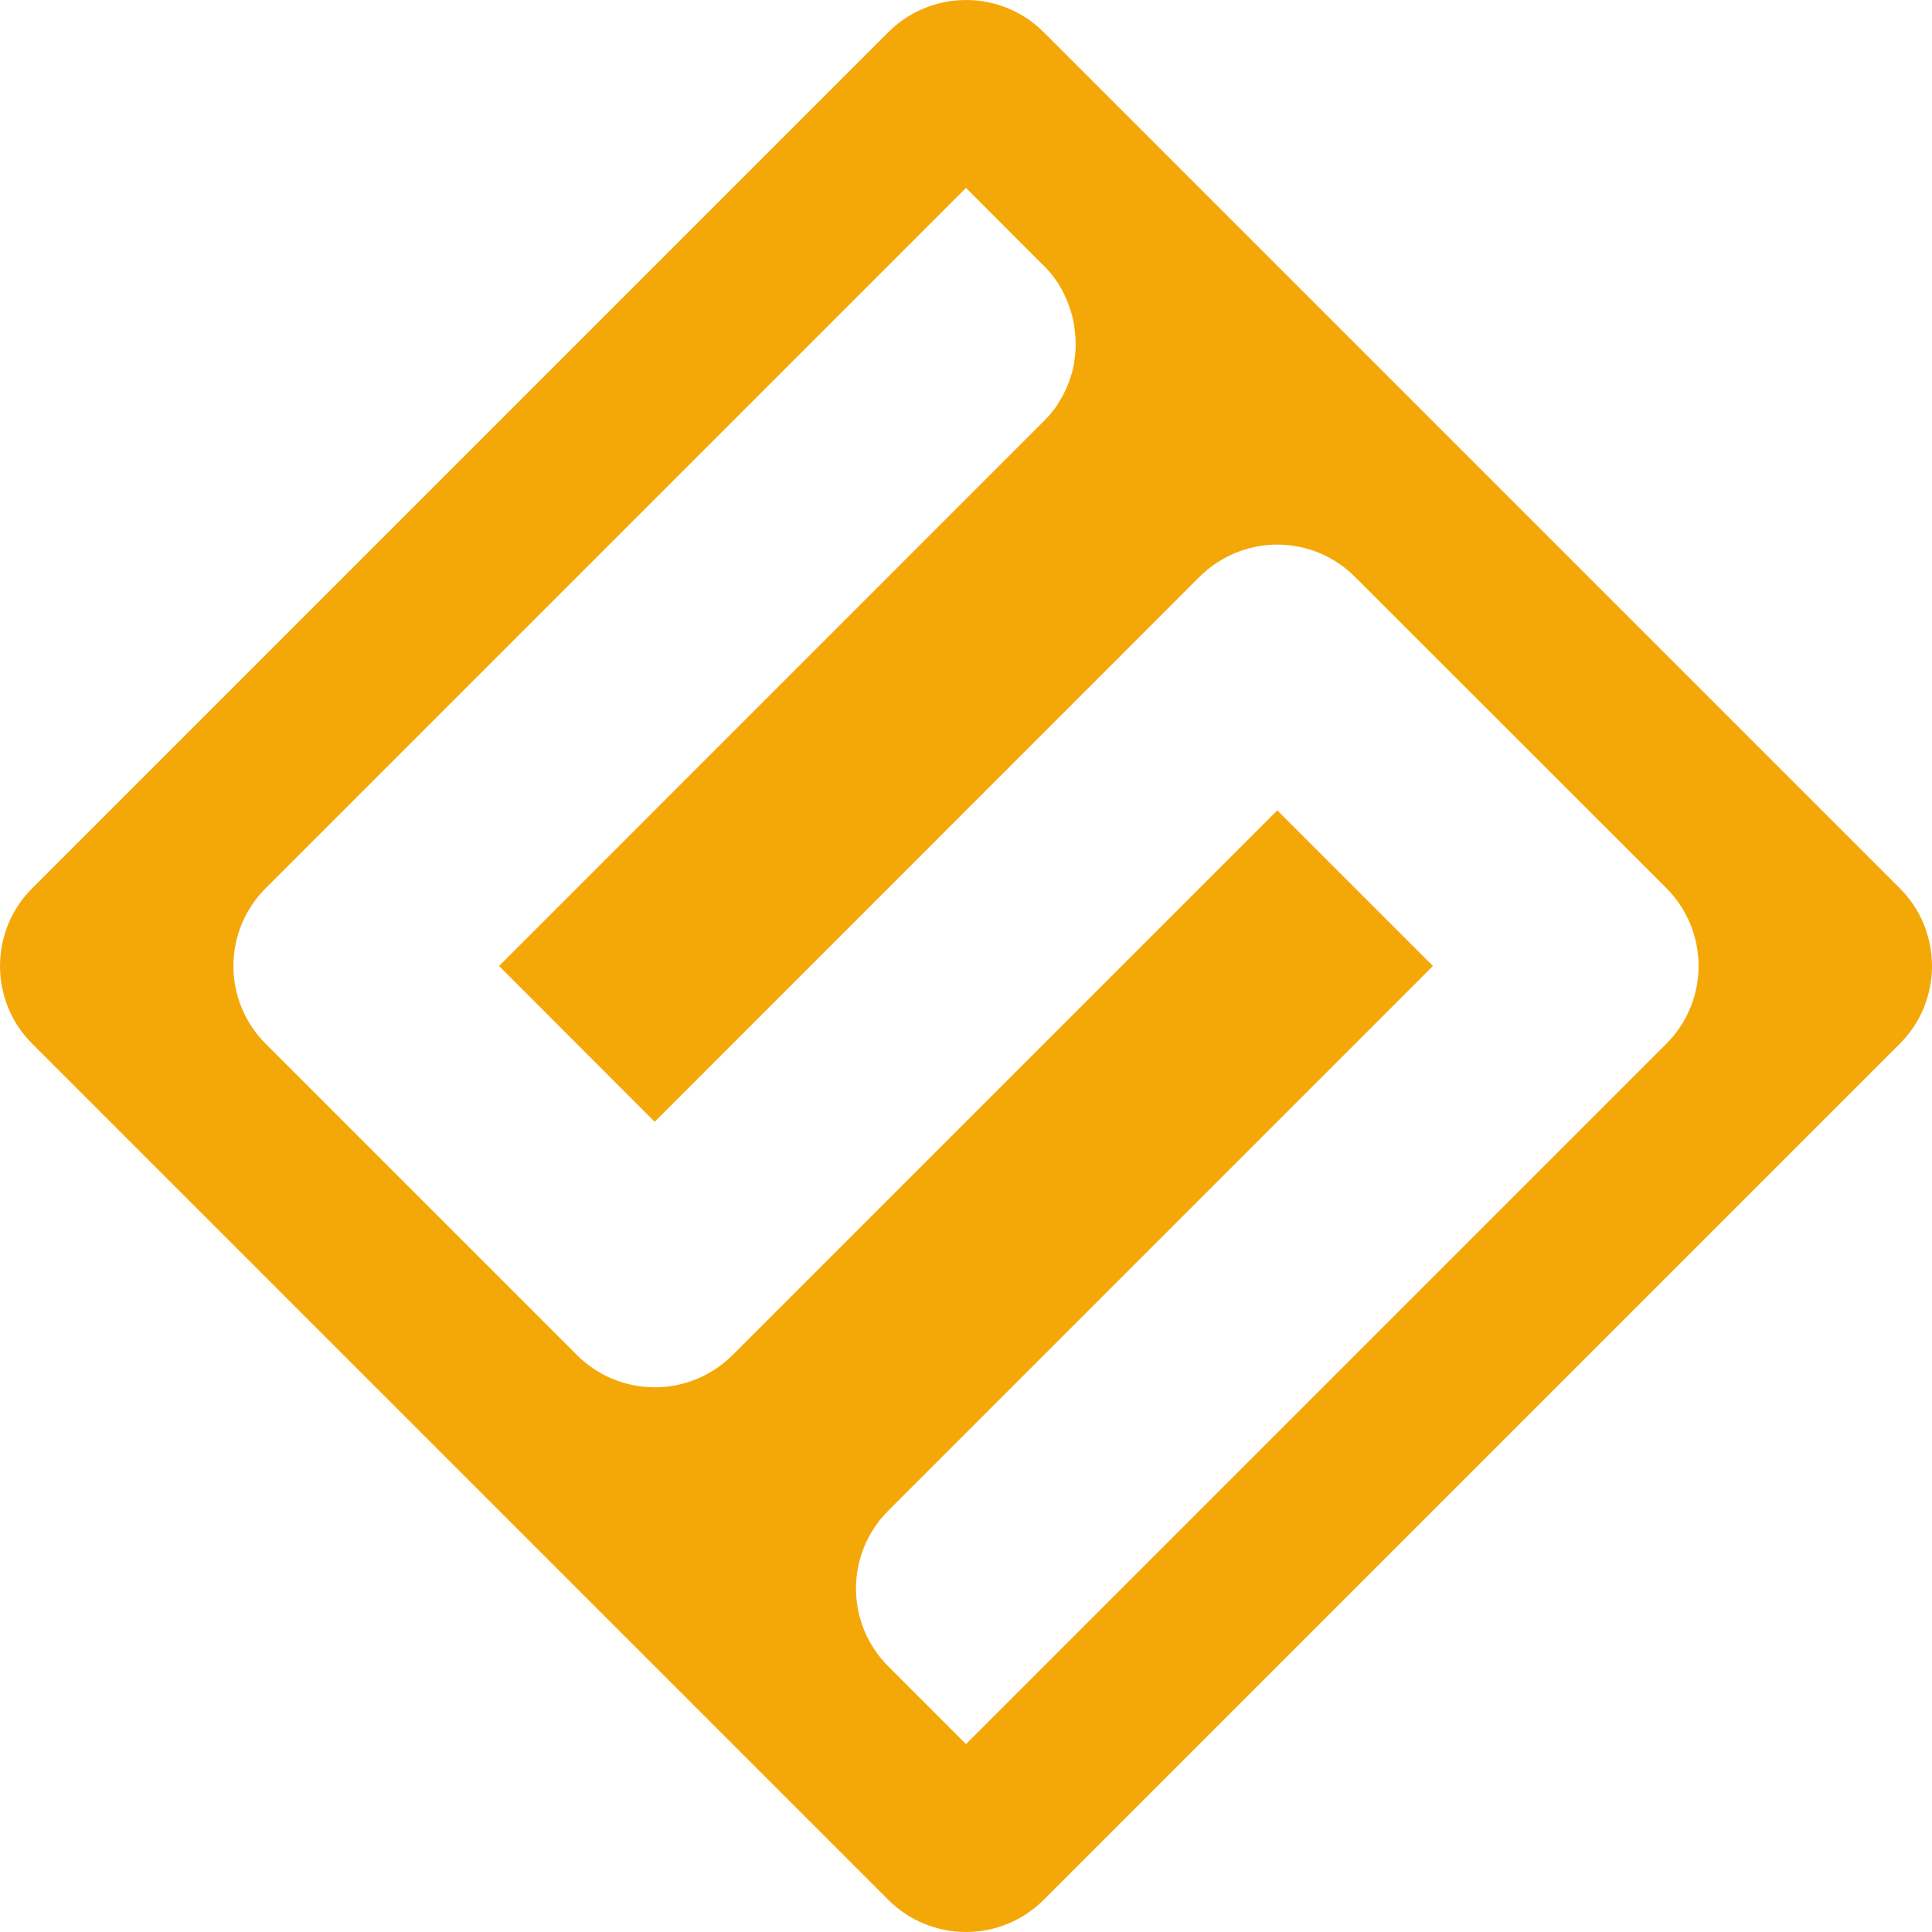 <svg width="16" height="16" viewBox="0 0 16 16" fill="none" xmlns="http://www.w3.org/2000/svg">
<path d="M7.356 0.267L0.267 7.356C0.182 7.44 0.115 7.541 0.069 7.651C0.024 7.762 0 7.88 0 8C0 8.12 0.024 8.238 0.069 8.349C0.115 8.459 0.182 8.56 0.267 8.644L7.356 15.733C7.526 15.904 7.758 16 8 16C8.242 16 8.474 15.904 8.644 15.733L15.733 8.644C15.818 8.56 15.885 8.459 15.931 8.349C15.976 8.238 16 8.12 16 8C16 7.88 15.976 7.762 15.931 7.651C15.885 7.541 15.818 7.44 15.733 7.356L8.644 0.267C8.474 0.096 8.242 0 8 0C7.758 0 7.526 0.096 7.356 0.267ZM9.933 4.778C10.018 4.693 10.118 4.626 10.229 4.58C10.34 4.534 10.458 4.51 10.578 4.51C10.697 4.51 10.816 4.534 10.927 4.58C11.037 4.626 11.138 4.693 11.222 4.778L13.8 7.355C13.971 7.526 14.067 7.758 14.067 8C14.067 8.241 13.971 8.473 13.8 8.644L8 14.444L7.356 13.8C7.185 13.629 7.089 13.397 7.089 13.155C7.089 12.914 7.185 12.682 7.356 12.511L11.867 8L10.578 6.711L6.067 11.222C5.896 11.393 5.664 11.489 5.422 11.489C5.18 11.489 4.949 11.393 4.778 11.222L2.2 8.644C2.029 8.473 1.933 8.242 1.933 8C1.933 7.758 2.029 7.527 2.2 7.356L8 1.556L8.627 2.184C8.633 2.189 8.639 2.195 8.644 2.2C8.65 2.206 8.655 2.211 8.661 2.217C8.672 2.229 8.683 2.242 8.694 2.254L8.714 2.279L8.718 2.283L8.727 2.296C8.732 2.302 8.737 2.309 8.741 2.315C8.745 2.32 8.749 2.325 8.752 2.33C8.758 2.339 8.765 2.349 8.771 2.359V2.361C8.778 2.373 8.786 2.386 8.793 2.398L8.795 2.402C8.801 2.413 8.807 2.425 8.813 2.436V2.438C8.819 2.451 8.825 2.463 8.831 2.477C8.837 2.49 8.842 2.502 8.847 2.515C8.851 2.529 8.857 2.543 8.862 2.558C8.866 2.572 8.87 2.582 8.873 2.594C8.88 2.618 8.886 2.642 8.89 2.666C8.892 2.675 8.893 2.683 8.895 2.692C8.898 2.712 8.901 2.734 8.903 2.753C8.903 2.761 8.903 2.769 8.905 2.777C8.907 2.799 8.908 2.82 8.908 2.841C8.908 2.85 8.908 2.86 8.908 2.87C8.908 2.89 8.908 2.909 8.904 2.928C8.904 2.936 8.904 2.944 8.902 2.953L8.9 2.968C8.899 2.974 8.898 2.98 8.897 2.986C8.897 2.99 8.897 2.993 8.897 2.996C8.897 3.005 8.894 3.015 8.892 3.025C8.89 3.034 8.888 3.042 8.886 3.051C8.884 3.06 8.883 3.066 8.881 3.073C8.877 3.089 8.873 3.104 8.867 3.119C8.862 3.134 8.861 3.141 8.857 3.151L8.844 3.185C8.842 3.19 8.84 3.195 8.838 3.199C8.836 3.203 8.83 3.219 8.825 3.229C8.82 3.239 8.811 3.259 8.803 3.274C8.795 3.289 8.79 3.297 8.782 3.309C8.776 3.321 8.769 3.332 8.761 3.343C8.761 3.344 8.761 3.345 8.761 3.346C8.753 3.358 8.745 3.37 8.736 3.382C8.729 3.392 8.721 3.402 8.713 3.411C8.705 3.421 8.705 3.422 8.7 3.427C8.695 3.434 8.689 3.44 8.683 3.447L8.675 3.455C8.666 3.465 8.657 3.475 8.647 3.485L4.133 8L5.422 9.29L9.933 4.778Z" fill="#F4A808"/>
</svg>
